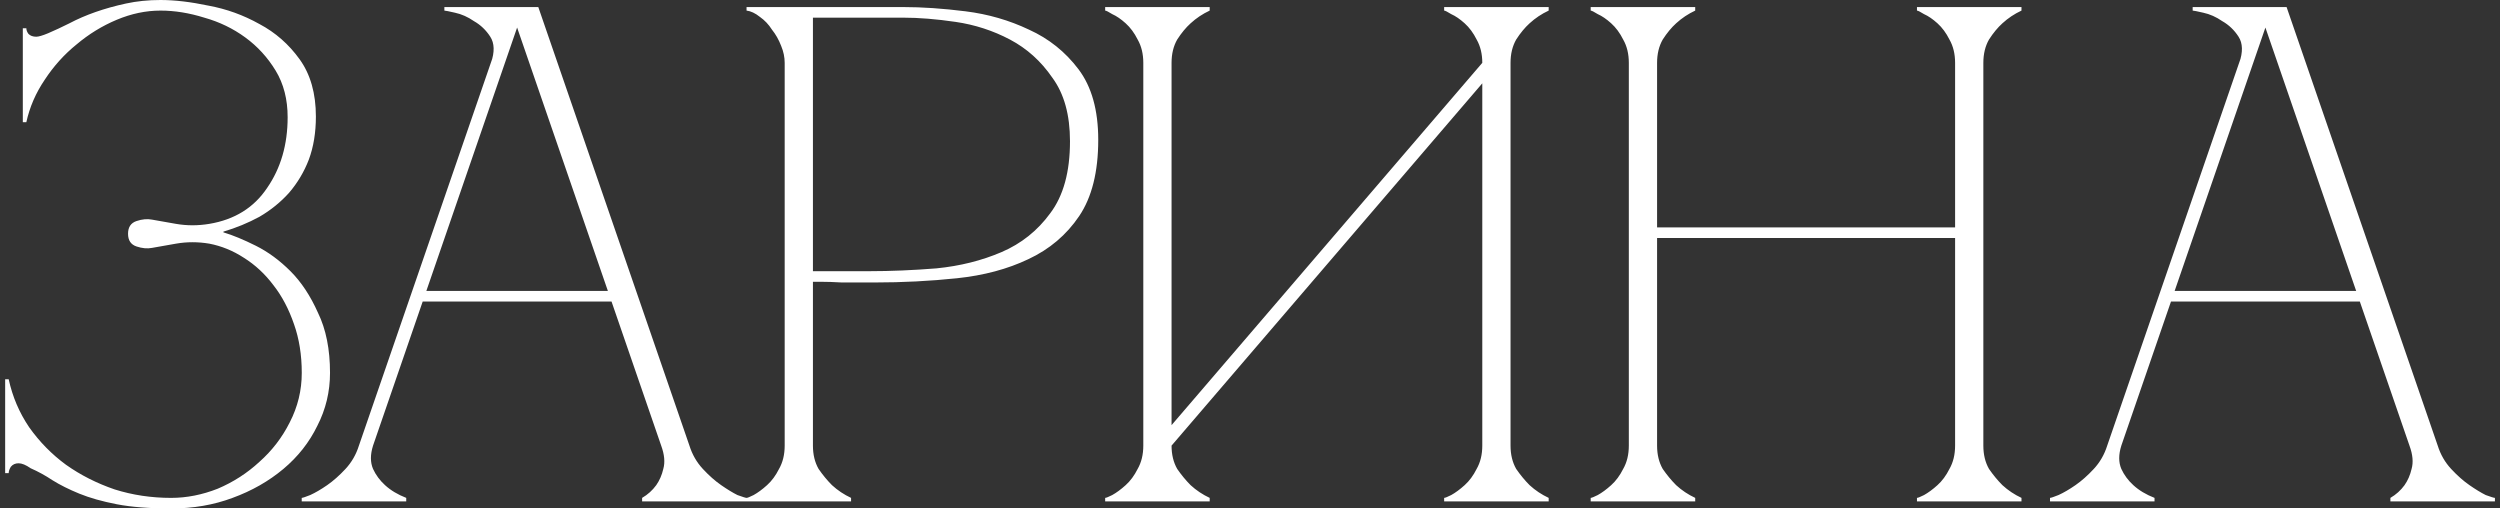<?xml version="1.0" encoding="UTF-8"?> <svg xmlns="http://www.w3.org/2000/svg" width="354" height="72" viewBox="0 0 354 72" fill="none"><rect x="0" y="0" width="354" height="72" fill="#333333" stroke="none"/><path d="M29.631 34.5C28.03 34.233 26.464 34.233 24.93 34.5C23.464 34.767 22.331 34.967 21.53 35.1C20.864 35.233 20.131 35.167 19.331 34.9C18.53 34.633 18.131 34.033 18.131 33.1C18.131 32.167 18.53 31.567 19.331 31.3C20.131 31.033 20.864 30.967 21.53 31.1C22.331 31.233 23.464 31.433 24.93 31.7C26.464 31.967 28.03 31.967 29.631 31.7C33.23 31.1 35.964 29.4 37.831 26.6C39.764 23.8 40.73 20.467 40.73 16.6C40.73 14.067 40.164 11.867 39.031 10C37.897 8.133 36.464 6.567 34.73 5.3C32.997 4.033 31.064 3.1 28.93 2.5C26.797 1.833 24.73 1.5 22.73 1.5C20.664 1.5 18.597 1.933 16.53 2.8C14.464 3.667 12.564 4.833 10.831 6.3C9.097 7.7 7.597 9.367 6.33 11.3C5.064 13.167 4.197 15.167 3.73 17.3H3.23V4H3.73C3.73 4.267 3.83 4.533 4.03 4.8C4.297 5.067 4.664 5.2 5.13 5.2C5.464 5.2 6.03 5.033 6.83 4.7C7.764 4.3 8.764 3.833 9.83 3.3C10.964 2.7 12.197 2.167 13.53 1.7C14.864 1.233 16.297 0.833 17.831 0.5C19.364 0.167 20.997 -3.8147e-06 22.73 -3.8147e-06C24.73 -3.8147e-06 26.997 0.267 29.53 0.8C32.064 1.267 34.464 2.133 36.73 3.4C38.997 4.6 40.897 6.267 42.431 8.4C43.964 10.533 44.73 13.233 44.73 16.5C44.73 18.767 44.397 20.8 43.73 22.6C43.064 24.333 42.13 25.9 40.931 27.3C39.73 28.633 38.331 29.767 36.73 30.7C35.13 31.567 33.431 32.267 31.631 32.8V32.9C32.964 33.3 34.497 33.933 36.23 34.8C37.964 35.667 39.597 36.867 41.13 38.4C42.664 39.933 43.964 41.9 45.031 44.3C46.164 46.633 46.73 49.467 46.73 52.8C46.73 55.467 46.13 57.967 44.931 60.3C43.797 62.633 42.197 64.667 40.13 66.4C38.064 68.133 35.664 69.5 32.931 70.5C30.264 71.5 27.364 72 24.23 72C21.164 72 18.597 71.8 16.53 71.4C14.464 71 12.697 70.5 11.23 69.9C9.764 69.3 8.497 68.667 7.43 68C6.43 67.333 5.397 66.767 4.33 66.3C3.664 65.833 3.097 65.6 2.63 65.6C2.164 65.6 1.797 65.767 1.53 66.1C1.33 66.433 1.23 66.733 1.23 67H0.73V53.7H1.23C1.764 56.167 2.73 58.433 4.13 60.5C5.597 62.567 7.33 64.333 9.33 65.8C11.397 67.267 13.697 68.433 16.23 69.3C18.764 70.1 21.43 70.5 24.23 70.5C26.43 70.5 28.631 70.067 30.831 69.2C33.031 68.267 34.997 67 36.73 65.4C38.531 63.8 39.964 61.933 41.031 59.8C42.164 57.6 42.73 55.267 42.73 52.8C42.73 50.267 42.364 47.967 41.63 45.9C40.897 43.767 39.931 41.933 38.73 40.4C37.531 38.8 36.13 37.5 34.531 36.5C32.997 35.5 31.364 34.833 29.631 34.5ZM72.223 1H76.223L97.623 63.1H93.623L72.223 1ZM50.823 63.1L72.223 1H74.223L52.823 63.1H50.823ZM52.823 63.1C52.423 64.367 52.423 65.467 52.823 66.4C53.223 67.267 53.789 68.033 54.523 68.7C55.323 69.433 56.323 70.033 57.523 70.5V71H42.723V70.5C42.856 70.5 43.256 70.367 43.923 70.1C44.656 69.767 45.456 69.3 46.323 68.7C47.189 68.1 48.056 67.333 48.923 66.4C49.789 65.467 50.423 64.367 50.823 63.1H52.823ZM97.623 63.1C98.023 64.367 98.656 65.467 99.523 66.4C100.389 67.333 101.256 68.1 102.123 68.7C102.989 69.3 103.756 69.767 104.423 70.1C105.156 70.367 105.589 70.5 105.723 70.5V71H90.923V70.5C91.723 70.033 92.389 69.433 92.923 68.7C93.389 68.033 93.723 67.267 93.923 66.4C94.189 65.467 94.089 64.367 93.623 63.1H97.623ZM59.423 41.2H86.923V42.7H59.423V41.2ZM69.523 8.9C70.056 7.367 70.023 6.133 69.423 5.2C68.823 4.267 68.056 3.533 67.123 3C66.256 2.4 65.356 2 64.423 1.8C63.556 1.6 63.056 1.5 62.923 1.5V1H74.223L69.523 8.9ZM115.111 63.1C115.111 64.367 115.378 65.467 115.911 66.4C116.511 67.267 117.144 68.033 117.811 68.7C118.611 69.433 119.511 70.033 120.511 70.5V71H105.711V70.5C105.844 70.5 106.178 70.367 106.711 70.1C107.311 69.767 107.944 69.3 108.611 68.7C109.278 68.1 109.844 67.333 110.311 66.4C110.844 65.467 111.111 64.367 111.111 63.1V8.9C111.111 8.1 110.944 7.3 110.611 6.5C110.278 5.633 109.844 4.867 109.311 4.2C108.844 3.467 108.278 2.867 107.611 2.4C106.944 1.867 106.311 1.567 105.711 1.5V1H127.911C130.578 1 133.511 1.2 136.711 1.6C139.911 2 142.911 2.867 145.711 4.2C148.511 5.467 150.844 7.333 152.711 9.8C154.578 12.267 155.511 15.6 155.511 19.8C155.511 24.333 154.611 27.933 152.811 30.6C151.011 33.267 148.611 35.3 145.611 36.7C142.678 38.1 139.311 39 135.511 39.4C131.711 39.8 127.811 40 123.811 40C123.811 40 123.311 40 122.311 40C121.378 40 120.344 40 119.211 40C118.078 39.933 117.078 39.9 116.211 39.9C115.344 39.9 114.978 39.9 115.111 39.9V63.1ZM115.111 38.4H123.111C126.111 38.4 129.278 38.267 132.611 38C135.944 37.667 139.011 36.9 141.811 35.7C144.611 34.5 146.911 32.667 148.711 30.2C150.578 27.733 151.511 24.333 151.511 20C151.511 16.267 150.678 13.267 149.011 11C147.411 8.667 145.411 6.867 143.011 5.6C140.611 4.333 138.044 3.5 135.311 3.1C132.578 2.7 130.111 2.5 127.911 2.5H115.111V38.4ZM213.892 63.1C213.892 64.367 214.159 65.467 214.692 66.4C215.292 67.267 215.926 68.033 216.592 68.7C217.392 69.433 218.292 70.033 219.292 70.5V71H204.492V70.5C204.626 70.5 204.959 70.367 205.492 70.1C206.092 69.767 206.726 69.3 207.392 68.7C208.059 68.1 208.626 67.333 209.092 66.4C209.626 65.467 209.892 64.367 209.892 63.1V11.8L165.892 63.1C165.892 64.367 166.159 65.467 166.692 66.4C167.292 67.267 167.926 68.033 168.592 68.7C169.392 69.433 170.292 70.033 171.292 70.5V71H156.492V70.5C156.626 70.5 156.959 70.367 157.492 70.1C158.092 69.767 158.726 69.3 159.392 68.7C160.059 68.1 160.626 67.333 161.092 66.4C161.626 65.467 161.892 64.367 161.892 63.1V8.9C161.892 7.633 161.626 6.533 161.092 5.6C160.626 4.667 160.059 3.9 159.392 3.3C158.726 2.7 158.092 2.267 157.492 2C156.959 1.667 156.626 1.5 156.492 1.5V1H171.292V1.5C170.292 1.967 169.392 2.567 168.592 3.3C167.926 3.9 167.292 4.667 166.692 5.6C166.159 6.533 165.892 7.633 165.892 8.9V60.2L209.892 8.9C209.892 7.633 209.626 6.533 209.092 5.6C208.626 4.667 208.059 3.9 207.392 3.3C206.726 2.7 206.092 2.267 205.492 2C204.959 1.667 204.626 1.5 204.492 1.5V1H219.292V1.5C218.292 1.967 217.392 2.567 216.592 3.3C215.926 3.9 215.292 4.667 214.692 5.6C214.159 6.533 213.892 7.633 213.892 8.9V63.1ZM230.642 8.9C230.642 7.633 230.376 6.533 229.842 5.6C229.376 4.667 228.809 3.9 228.142 3.3C227.476 2.7 226.842 2.267 226.242 2C225.709 1.667 225.376 1.5 225.242 1.5V1H240.042V1.5C239.042 1.967 238.142 2.567 237.342 3.3C236.676 3.9 236.042 4.667 235.442 5.6C234.909 6.533 234.642 7.633 234.642 8.9V32.2H276.842V8.9C276.842 7.633 276.576 6.533 276.042 5.6C275.576 4.667 275.009 3.9 274.342 3.3C273.676 2.7 273.042 2.267 272.442 2C271.909 1.667 271.576 1.5 271.442 1.5V1H286.242V1.5C285.242 1.967 284.342 2.567 283.542 3.3C282.876 3.9 282.242 4.667 281.642 5.6C281.109 6.533 280.842 7.633 280.842 8.9V63.1C280.842 64.367 281.109 65.467 281.642 66.4C282.242 67.267 282.876 68.033 283.542 68.7C284.342 69.433 285.242 70.033 286.242 70.5V71H271.442V70.5C271.576 70.5 271.909 70.367 272.442 70.1C273.042 69.767 273.676 69.3 274.342 68.7C275.009 68.1 275.576 67.333 276.042 66.4C276.576 65.467 276.842 64.367 276.842 63.1V33.7H234.642V63.1C234.642 64.367 234.909 65.467 235.442 66.4C236.042 67.267 236.676 68.033 237.342 68.7C238.142 69.433 239.042 70.033 240.042 70.5V71H225.242V70.5C225.376 70.5 225.709 70.367 226.242 70.1C226.842 69.767 227.476 69.3 228.142 68.7C228.809 68.1 229.376 67.333 229.842 66.4C230.376 65.467 230.642 64.367 230.642 63.1V8.9ZM319.781 1H323.781L345.181 63.1H341.181L319.781 1ZM298.381 63.1L319.781 1H321.781L300.381 63.1H298.381ZM300.381 63.1C299.981 64.367 299.981 65.467 300.381 66.4C300.781 67.267 301.348 68.033 302.081 68.7C302.881 69.433 303.881 70.033 305.081 70.5V71H290.281V70.5C290.415 70.5 290.815 70.367 291.481 70.1C292.215 69.767 293.015 69.3 293.881 68.7C294.748 68.1 295.615 67.333 296.481 66.4C297.348 65.467 297.981 64.367 298.381 63.1H300.381ZM345.181 63.1C345.581 64.367 346.215 65.467 347.081 66.4C347.948 67.333 348.815 68.1 349.681 68.7C350.548 69.3 351.315 69.767 351.981 70.1C352.715 70.367 353.148 70.5 353.281 70.5V71H338.481V70.5C339.281 70.033 339.948 69.433 340.481 68.7C340.948 68.033 341.281 67.267 341.481 66.4C341.748 65.467 341.648 64.367 341.181 63.1H345.181ZM306.981 41.2H334.481V42.7H306.981V41.2ZM317.081 8.9C317.615 7.367 317.581 6.133 316.981 5.2C316.381 4.267 315.615 3.533 314.681 3C313.815 2.4 312.915 2 311.981 1.8C311.115 1.6 310.615 1.5 310.481 1.5V1H321.781L317.081 8.9Z" fill="white"></path></svg> 